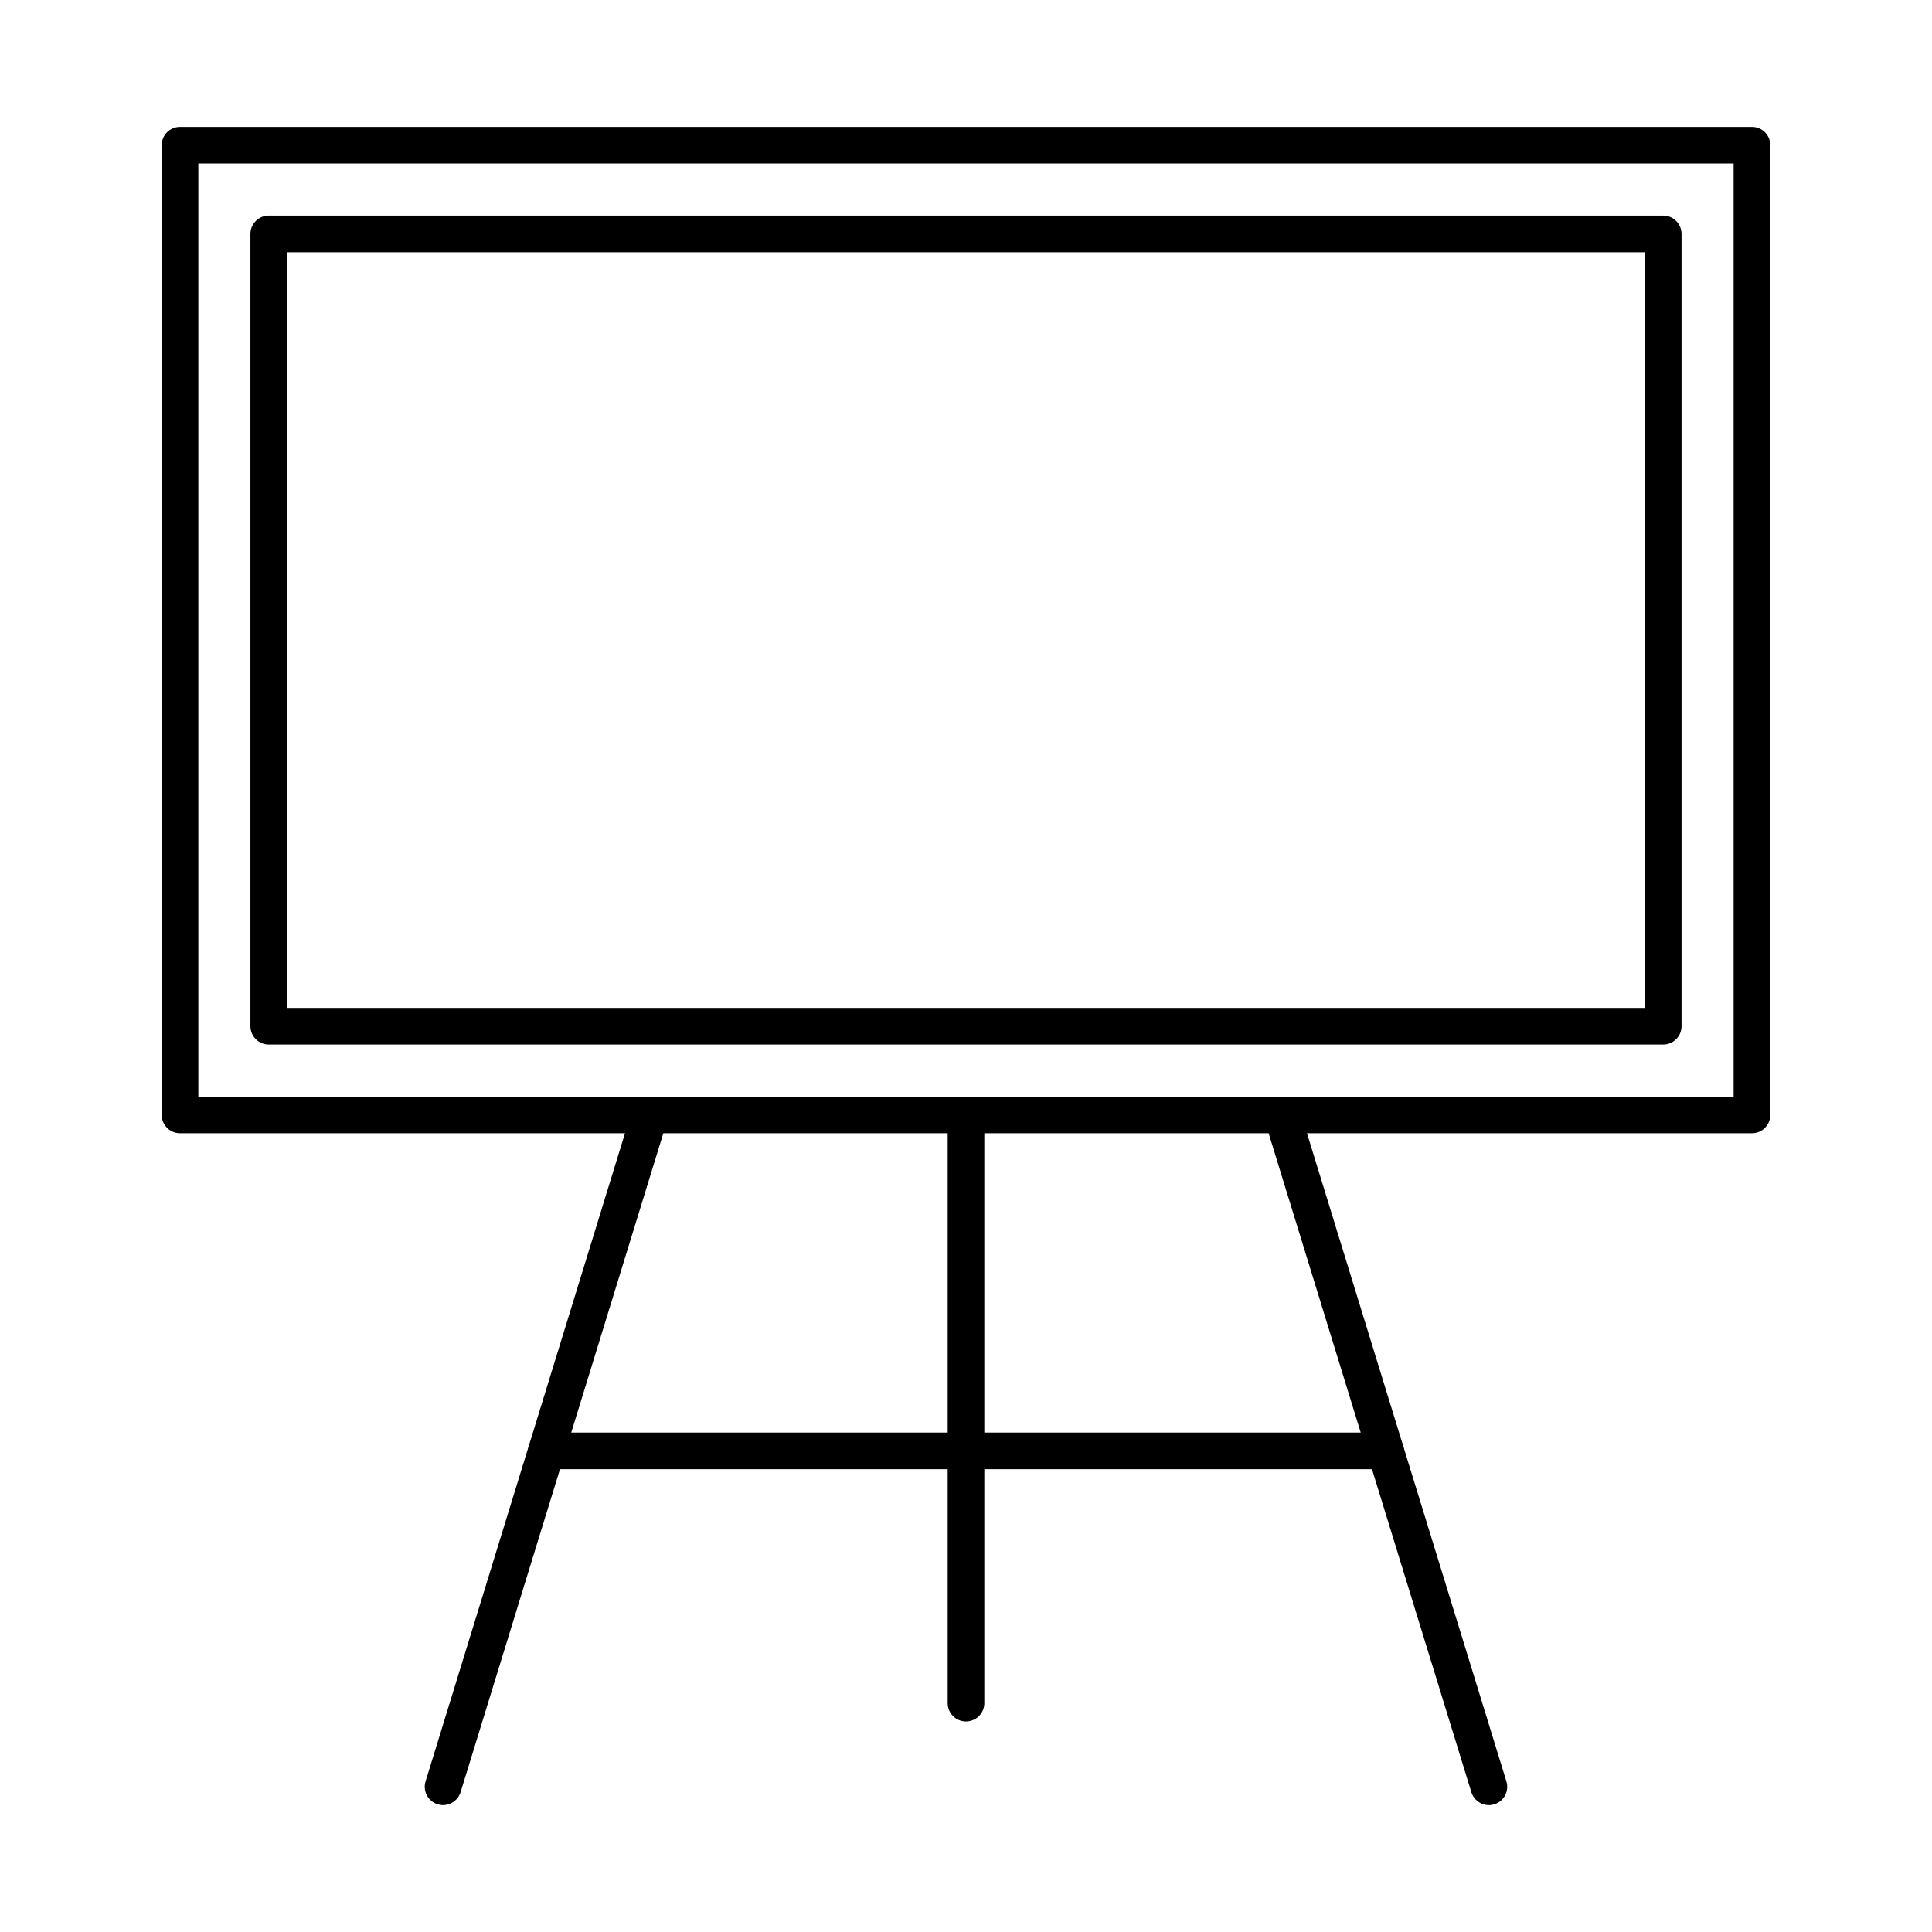 <?xml version="1.0" encoding="UTF-8"?>
<!-- Uploaded to: SVG Repo, www.svgrepo.com, Generator: SVG Repo Mixer Tools -->
<svg fill="#000000" width="800px" height="800px" version="1.1" viewBox="144 144 512 512" xmlns="http://www.w3.org/2000/svg">
 <g fill-rule="evenodd">
  <path d="m196.56 434.61h406.87v-247.29h-406.87zm411.73 9.711h-416.58c-2.68 0-4.856-2.176-4.856-4.856v-257c0-2.684 2.176-4.856 4.856-4.856h416.58c2.68 0 4.856 2.176 4.856 4.856v257c0 2.68-2.176 4.856-4.856 4.856z"/>
  <path d="m220.08 411.1h359.84v-200.26h-359.84zm364.69 9.711h-369.55c-2.68 0-4.856-2.176-4.856-4.856v-209.97c0-2.68 2.176-4.856 4.856-4.856h369.55c2.68 0 4.856 2.172 4.856 4.856v209.97c0 2.68-2.176 4.856-4.856 4.856z"/>
  <path d="m261.42 622.38c-0.477 0-0.953-0.07-1.426-0.223-2.57-0.789-4.004-3.5-3.215-6.07l54.785-178.05c0.789-2.562 3.508-4.004 6.066-3.215 2.57 0.789 4.004 3.508 3.215 6.07l-54.781 178.05c-0.648 2.082-2.57 3.43-4.644 3.43z"/>
  <path d="m538.57 622.38c-2.074 0-3.996-1.344-4.644-3.43l-54.781-178.05c-0.789-2.562 0.648-5.281 3.215-6.07 2.559-0.789 5.281 0.652 6.07 3.215l54.785 178.05c0.789 2.566-0.648 5.281-3.215 6.07-0.477 0.152-0.949 0.223-1.426 0.223z"/>
  <path d="m511.19 533.35h-222.37c-2.68 0-4.856-2.172-4.856-4.856s2.176-4.856 4.856-4.856h222.37c2.68 0 4.856 2.176 4.856 4.856 0 2.68-2.176 4.856-4.856 4.856z"/>
  <path d="m400 600.21c-2.68 0-4.856-2.176-4.856-4.856v-155.89c0-2.684 2.176-4.856 4.856-4.856s4.856 2.172 4.856 4.856v155.88c0 2.68-2.176 4.856-4.856 4.856z"/>
 </g>
</svg>